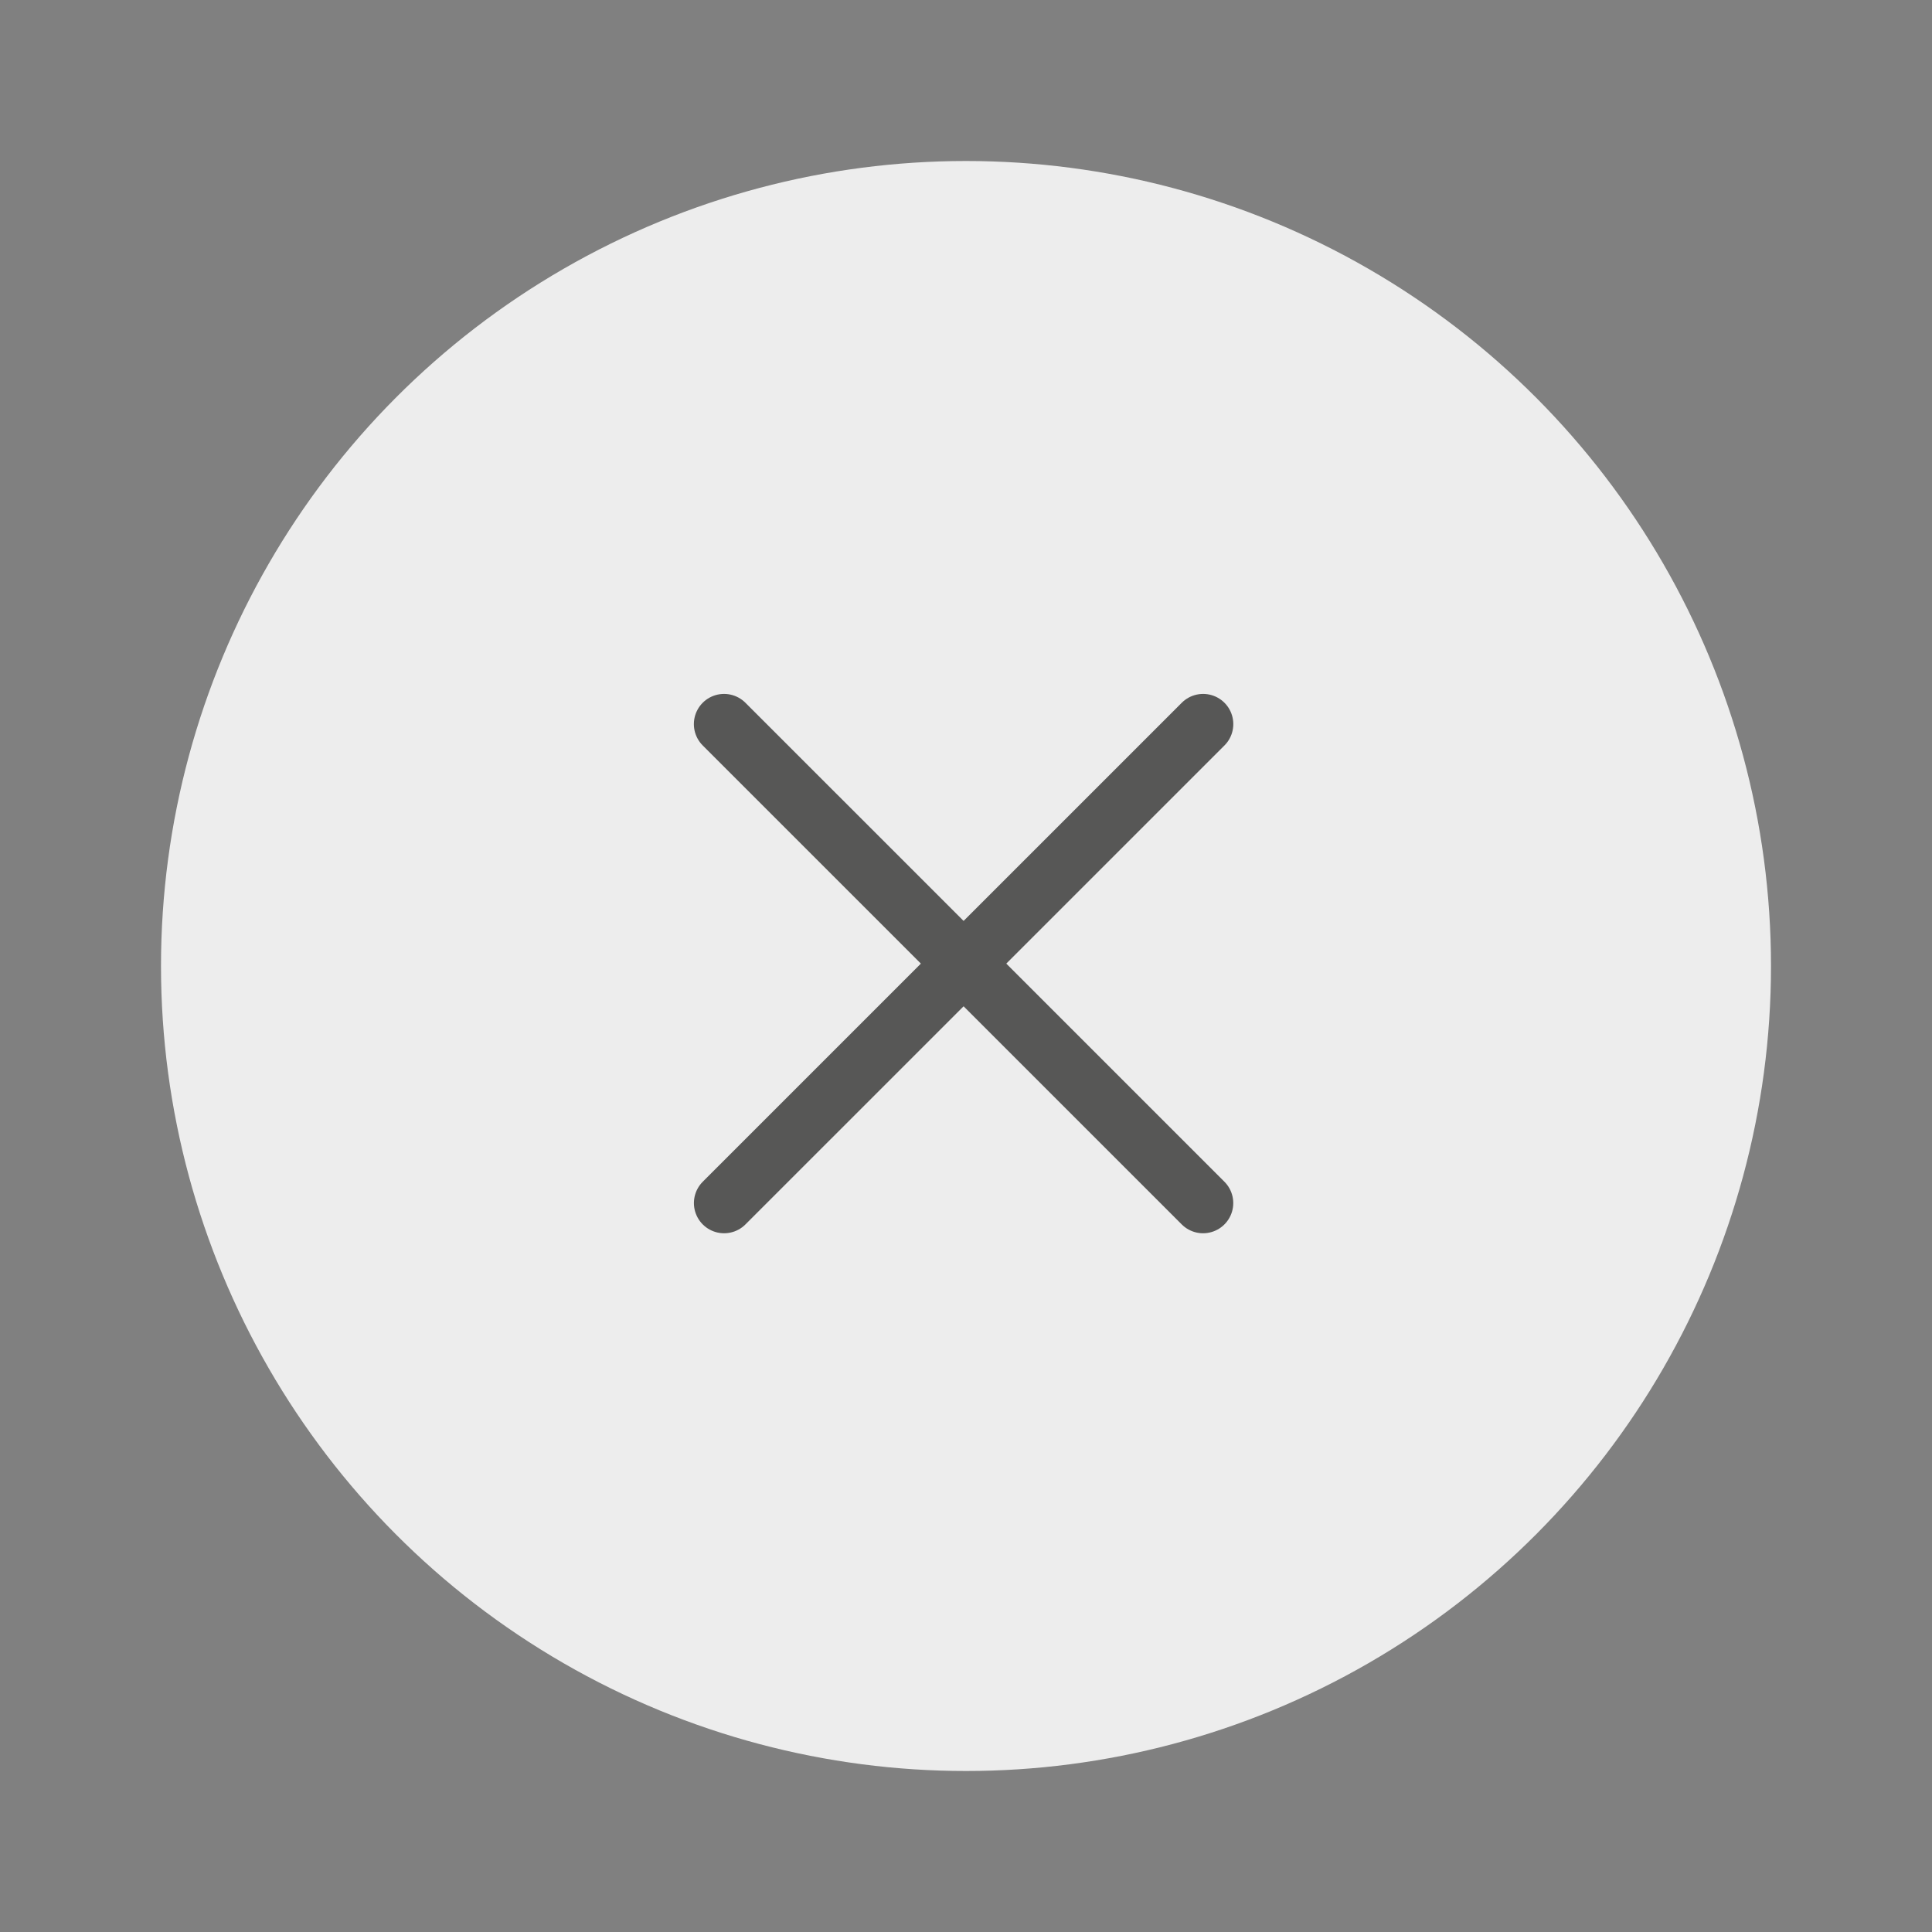 <svg width="48" height="48" viewBox="0 0 48 48" fill="none" xmlns="http://www.w3.org/2000/svg">
<rect x="0" y="0" width="48" height="48" fill="#808080" stroke="none"/>
<circle cx="24" cy="24" r="20" fill="#EDEDED"/>
<path d="M17.989 17.99L29.89 29.89" stroke="#575756" stroke-width="1.5" stroke-miterlimit="10" stroke-linecap="round" stroke-linejoin="round"/>
<path d="M29.891 17.99L17.99 29.89" stroke="#575756" stroke-width="1.5" stroke-miterlimit="10" stroke-linecap="round" stroke-linejoin="round"/>
</svg>
